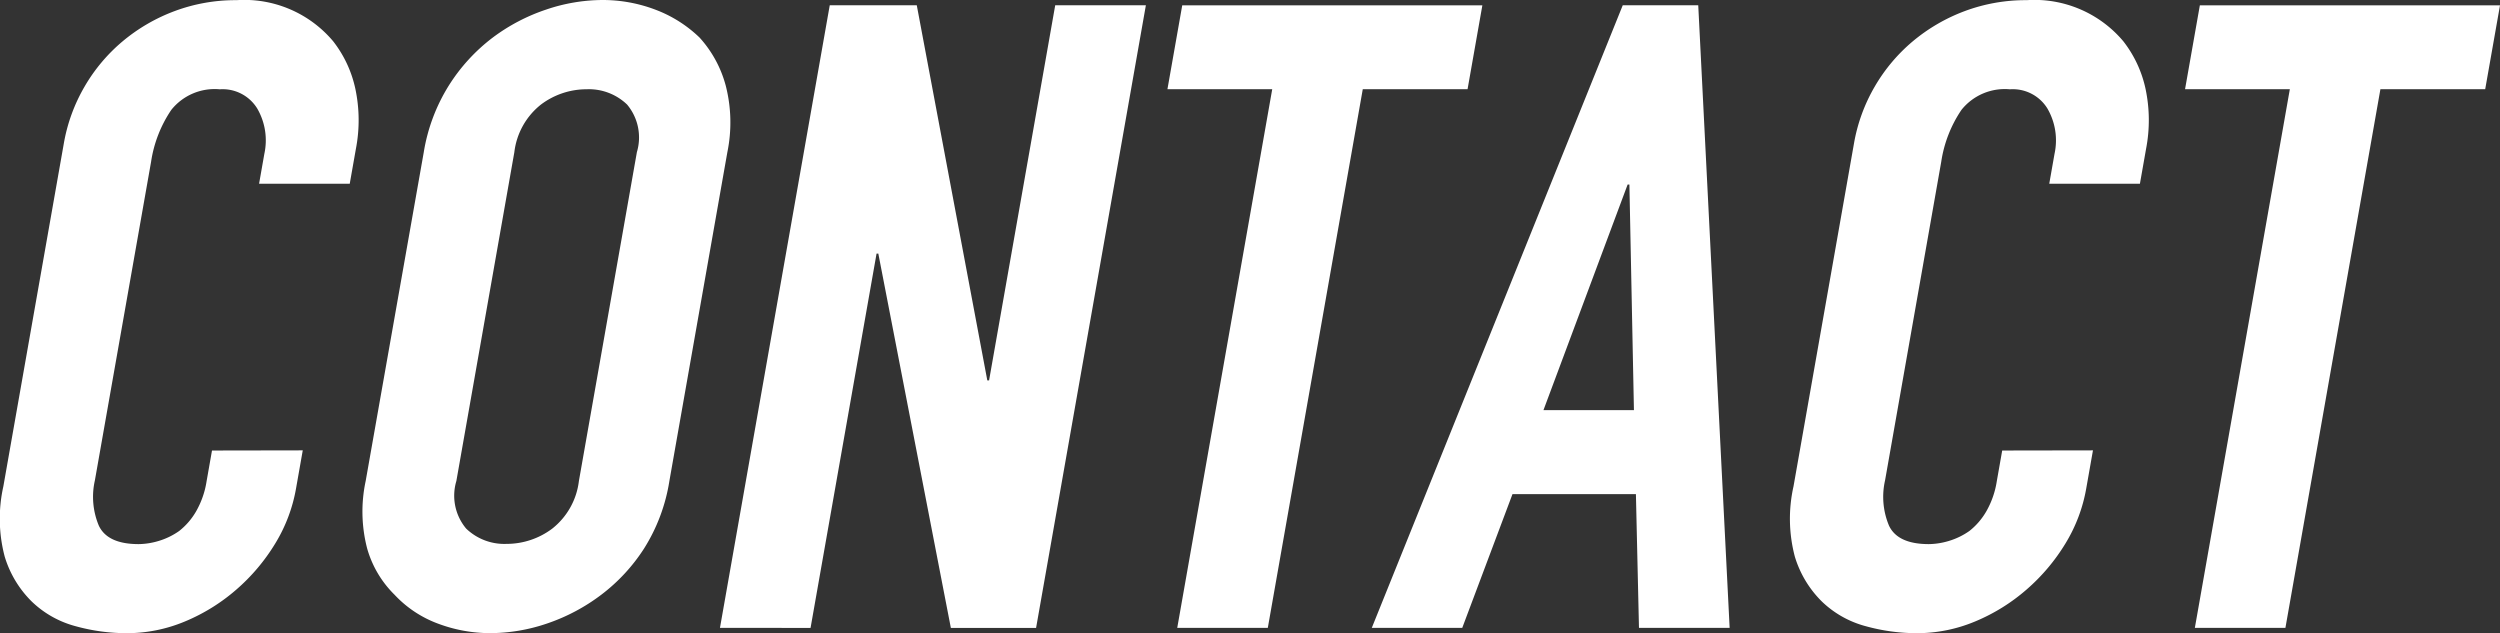<svg xmlns="http://www.w3.org/2000/svg" width="110.295" height="27.933"><rect width="100%" height="100%" fill="#333333" stroke="none"/><path d="M13.357 19.869l-.3 1.7a6.937 6.937 0 01-.915 2.411 8.579 8.579 0 01-1.708 2.025 8.282 8.282 0 01-2.266 1.409 6.645 6.645 0 01-2.579.521 8.476 8.476 0 01-2.257-.309 4.419 4.419 0 01-1.924-1.081 4.684 4.684 0 01-1.2-1.987 6.542 6.542 0 01-.06-3.1L2.815 6.334a7.542 7.542 0 01.912-2.507A7.567 7.567 0 015.413 1.82 7.833 7.833 0 017.705.489a7.689 7.689 0 012.729-.482 5.124 5.124 0 014.264 1.813 5.172 5.172 0 01.98 2.1 6.666 6.666 0 01.024 2.643l-.272 1.543h-4l.231-1.312a2.8 2.8 0 00-.312-2.006 1.79 1.79 0 00-1.652-.848 2.449 2.449 0 00-2.138.906 5.536 5.536 0 00-.895 2.3L4.187 21.189a3.29 3.29 0 00.175 2.006q.386.81 1.757.81a3.181 3.181 0 00.866-.135 3.112 3.112 0 00.92-.444 3.029 3.029 0 00.737-.849 3.858 3.858 0 00.473-1.35l.238-1.351zm5.339-13.156a7.953 7.953 0 011.1-2.932 8 8 0 011.941-2.122A8.308 8.308 0 0124.09.424 7.829 7.829 0 0126.574 0a6.552 6.552 0 012.334.424 5.686 5.686 0 011.957 1.235 5.116 5.116 0 011.154 2.122 6.537 6.537 0 01.071 2.932L29.532 21.22a7.882 7.882 0 01-1.111 2.97 7.939 7.939 0 01-1.889 2.045 8.434 8.434 0 01-2.4 1.274 7.844 7.844 0 01-2.484.424 6.564 6.564 0 01-2.335-.424 4.987 4.987 0 01-1.91-1.274 4.633 4.633 0 01-1.207-2.045 6.464 6.464 0 01-.063-2.97zm1.438 14.507a2.259 2.259 0 00.432 2.1 2.427 2.427 0 001.781.675 3.345 3.345 0 002.019-.675 3.151 3.151 0 001.174-2.1l2.558-14.507a2.262 2.262 0 00-.432-2.1 2.43 2.43 0 00-1.781-.675 3.345 3.345 0 00-2.019.675 3.149 3.149 0 00-1.174 2.1zm11.629 6.481L36.607.231h3.839l3.112 16.552h.078L46.554.232h4l-4.844 27.47h-3.76l-3.2-16.513h-.078L35.76 27.702zm20.174 0l4.191-23.766h-4.623l.653-3.7h13.241l-.653 3.7h-4.623l-4.19 23.766zm8.583 0L71.593.231h3.33l1.385 27.47h-4l-.135-5.9h-5.446l-2.216 5.9zm11.566-9.606l-.2-9.954h-.078l-3.714 9.954zm20.251 1.774l-.3 1.7a6.936 6.936 0 01-.915 2.411 8.586 8.586 0 01-1.709 2.025 8.29 8.29 0 01-2.266 1.409 6.645 6.645 0 01-2.58.521 8.471 8.471 0 01-2.257-.309 4.427 4.427 0 01-1.925-1.081 4.688 4.688 0 01-1.2-1.987 6.533 6.533 0 01-.059-3.1l2.667-15.124a7.548 7.548 0 01.912-2.507 7.58 7.58 0 011.686-2.007A7.841 7.841 0 0186.682.489a7.691 7.691 0 012.73-.482 5.123 5.123 0 014.264 1.813 5.172 5.172 0 01.981 2.1 6.662 6.662 0 01.024 2.643l-.272 1.543h-4l.231-1.312a2.8 2.8 0 00-.312-2.006 1.791 1.791 0 00-1.653-.848 2.449 2.449 0 00-2.138.906 5.546 5.546 0 00-.895 2.3l-2.476 14.043a3.282 3.282 0 00.175 2.006q.386.81 1.757.81a3.18 3.18 0 00.866-.135 3.125 3.125 0 00.921-.444 3.025 3.025 0 00.737-.849 3.863 3.863 0 00.473-1.35l.238-1.351zm4.495 7.832l4.191-23.766H96.4l.653-3.7h13.242l-.653 3.7h-4.623l-4.191 23.766z" fill="#fff"/></svg>